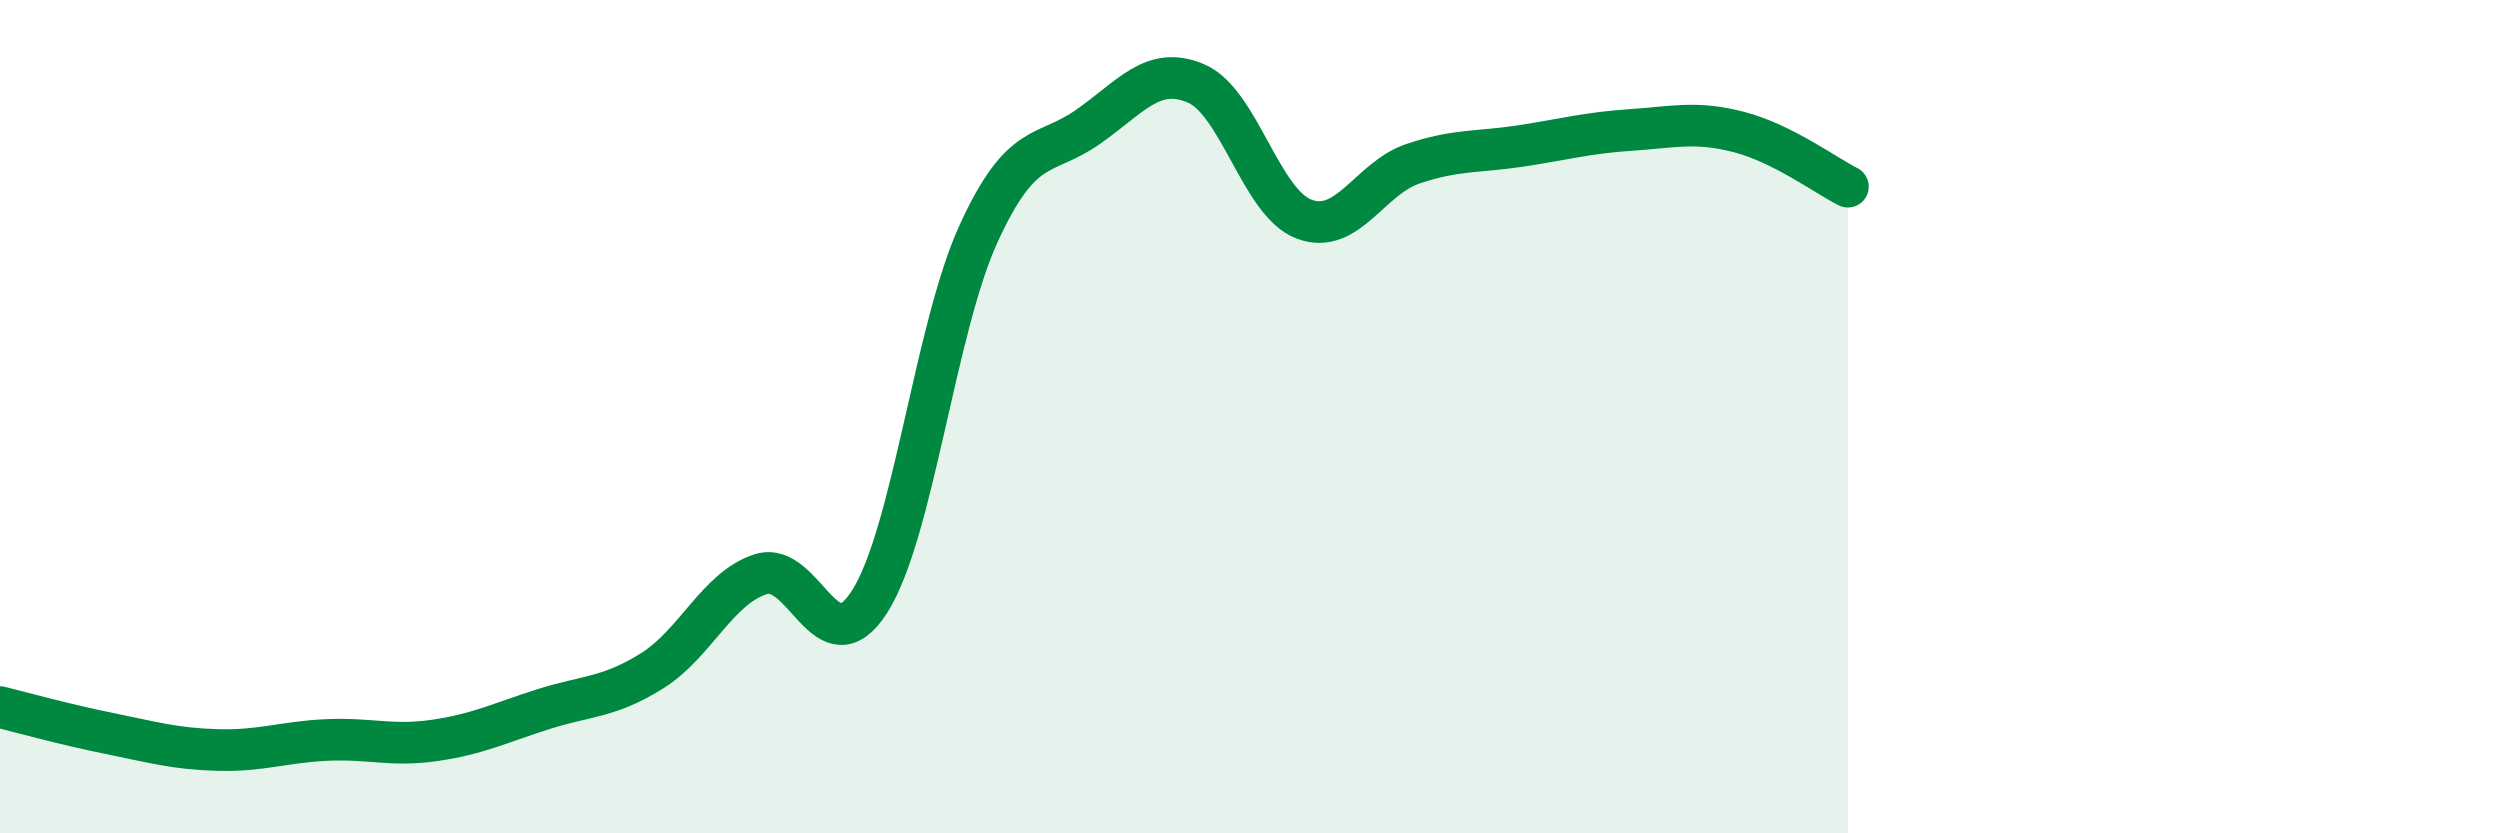 
    <svg width="60" height="20" viewBox="0 0 60 20" xmlns="http://www.w3.org/2000/svg">
      <path
        d="M 0,16.97 C 0.52,17.1 1.57,17.39 2.61,17.6 C 3.65,17.81 4.18,17.97 5.22,18 C 6.26,18.03 6.79,17.81 7.83,17.76 C 8.87,17.71 9.39,17.92 10.43,17.77 C 11.47,17.62 12,17.35 13.04,17.02 C 14.08,16.69 14.61,16.75 15.65,16.1 C 16.69,15.45 17.22,14.11 18.26,13.78 C 19.3,13.45 19.83,16.07 20.87,14.44 C 21.91,12.81 22.44,7.9 23.48,5.62 C 24.52,3.34 25.05,3.78 26.09,3.06 C 27.13,2.34 27.66,1.56 28.7,2 C 29.74,2.44 30.26,4.87 31.3,5.26 C 32.34,5.65 32.87,4.28 33.91,3.93 C 34.95,3.58 35.48,3.66 36.52,3.5 C 37.56,3.34 38.09,3.19 39.13,3.12 C 40.17,3.05 40.7,2.9 41.74,3.17 C 42.78,3.44 43.83,4.22 44.35,4.48L44.35 20L0 20Z"
        fill="#008740"
        opacity="0.1"
        stroke-linecap="round"
        stroke-linejoin="round"
      />
      <path
        d="M 0,16.97 C 0.52,17.1 1.57,17.39 2.61,17.6 C 3.65,17.81 4.18,17.97 5.22,18 C 6.26,18.03 6.79,17.81 7.83,17.76 C 8.87,17.71 9.39,17.92 10.43,17.77 C 11.47,17.62 12,17.35 13.04,17.02 C 14.08,16.69 14.61,16.75 15.65,16.1 C 16.69,15.45 17.22,14.11 18.26,13.78 C 19.3,13.45 19.83,16.07 20.87,14.44 C 21.91,12.81 22.44,7.9 23.48,5.62 C 24.52,3.34 25.05,3.78 26.09,3.06 C 27.13,2.34 27.66,1.56 28.7,2 C 29.74,2.44 30.26,4.87 31.3,5.26 C 32.34,5.65 32.87,4.28 33.91,3.93 C 34.95,3.58 35.48,3.66 36.52,3.5 C 37.56,3.34 38.09,3.19 39.13,3.12 C 40.17,3.05 40.7,2.9 41.74,3.17 C 42.78,3.44 43.83,4.22 44.35,4.48"
        stroke="#008740"
        stroke-width="1"
        fill="none"
        stroke-linecap="round"
        stroke-linejoin="round"
      />
    </svg>
  